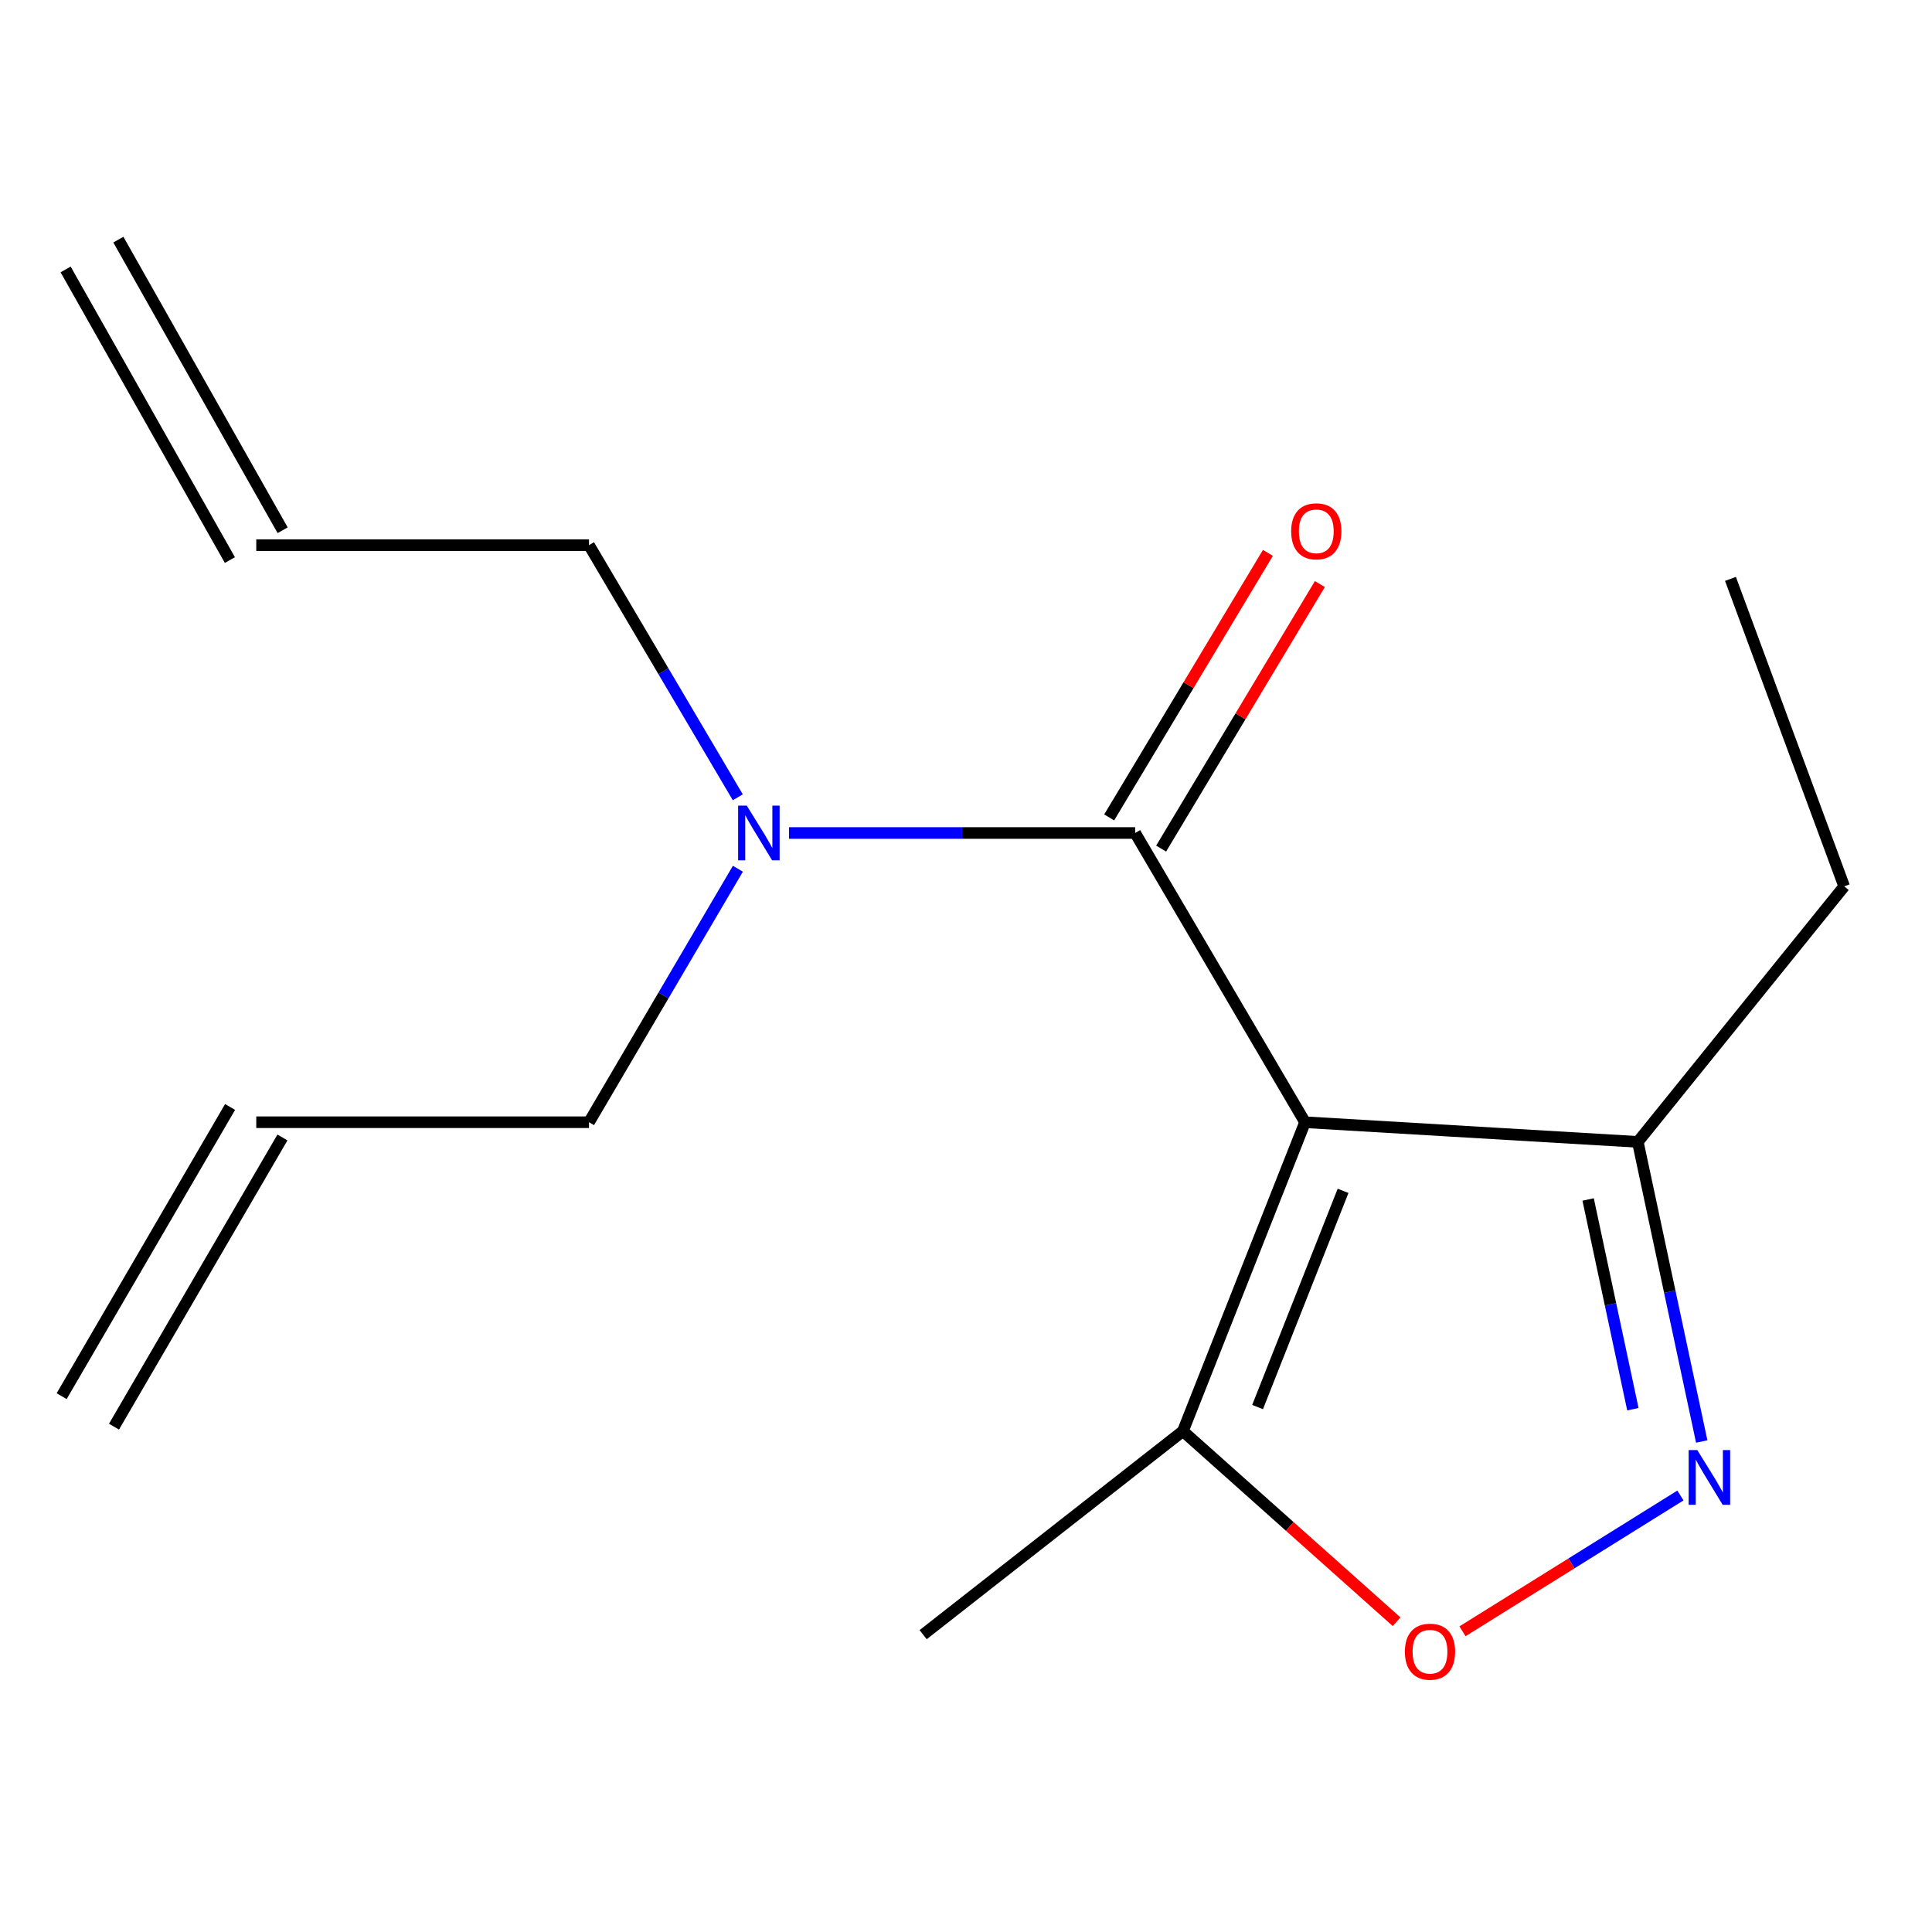 <?xml version='1.0' encoding='iso-8859-1'?>
<svg version='1.1' baseProfile='full'
              xmlns='http://www.w3.org/2000/svg'
                      xmlns:rdkit='http://www.rdkit.org/xml'
                      xmlns:xlink='http://www.w3.org/1999/xlink'
                  xml:space='preserve'
width='1000px' height='1000px' viewBox='0 0 1000 1000'>
<!-- END OF HEADER -->
<rect style='opacity:1.0;fill:#FFFFFF;stroke:none' width='1000' height='1000' x='0' y='0'> </rect>
<path class='bond-0' d='M 675.49,580.862 L 587.553,431.159' style='fill:none;fill-rule:evenodd;stroke:#000000;stroke-width:6px;stroke-linecap:butt;stroke-linejoin:miter;stroke-opacity:1' />
<path class='bond-2' d='M 675.49,580.862 L 612.277,740.74' style='fill:none;fill-rule:evenodd;stroke:#000000;stroke-width:6px;stroke-linecap:butt;stroke-linejoin:miter;stroke-opacity:1' />
<path class='bond-2' d='M 695.174,616.375 L 650.925,728.29' style='fill:none;fill-rule:evenodd;stroke:#000000;stroke-width:6px;stroke-linecap:butt;stroke-linejoin:miter;stroke-opacity:1' />
<path class='bond-4' d='M 675.49,580.862 L 847.722,591.037' style='fill:none;fill-rule:evenodd;stroke:#000000;stroke-width:6px;stroke-linecap:butt;stroke-linejoin:miter;stroke-opacity:1' />
<path class='bond-5' d='M 587.553,431.159 L 497.978,431.159' style='fill:none;fill-rule:evenodd;stroke:#000000;stroke-width:6px;stroke-linecap:butt;stroke-linejoin:miter;stroke-opacity:1' />
<path class='bond-5' d='M 497.978,431.159 L 408.402,431.159' style='fill:none;fill-rule:evenodd;stroke:#0000FF;stroke-width:6px;stroke-linecap:butt;stroke-linejoin:miter;stroke-opacity:1' />
<path class='bond-6' d='M 600.999,439.227 L 642.082,370.766' style='fill:none;fill-rule:evenodd;stroke:#000000;stroke-width:6px;stroke-linecap:butt;stroke-linejoin:miter;stroke-opacity:1' />
<path class='bond-6' d='M 642.082,370.766 L 683.165,302.306' style='fill:none;fill-rule:evenodd;stroke:#FF0000;stroke-width:6px;stroke-linecap:butt;stroke-linejoin:miter;stroke-opacity:1' />
<path class='bond-6' d='M 574.107,423.09 L 615.19,354.629' style='fill:none;fill-rule:evenodd;stroke:#000000;stroke-width:6px;stroke-linecap:butt;stroke-linejoin:miter;stroke-opacity:1' />
<path class='bond-6' d='M 615.19,354.629 L 656.273,286.168' style='fill:none;fill-rule:evenodd;stroke:#FF0000;stroke-width:6px;stroke-linecap:butt;stroke-linejoin:miter;stroke-opacity:1' />
<path class='bond-1' d='M 880.813,746.115 L 864.267,668.576' style='fill:none;fill-rule:evenodd;stroke:#0000FF;stroke-width:6px;stroke-linecap:butt;stroke-linejoin:miter;stroke-opacity:1' />
<path class='bond-1' d='M 864.267,668.576 L 847.722,591.037' style='fill:none;fill-rule:evenodd;stroke:#000000;stroke-width:6px;stroke-linecap:butt;stroke-linejoin:miter;stroke-opacity:1' />
<path class='bond-1' d='M 845.177,729.398 L 833.595,675.121' style='fill:none;fill-rule:evenodd;stroke:#0000FF;stroke-width:6px;stroke-linecap:butt;stroke-linejoin:miter;stroke-opacity:1' />
<path class='bond-1' d='M 833.595,675.121 L 822.013,620.844' style='fill:none;fill-rule:evenodd;stroke:#000000;stroke-width:6px;stroke-linecap:butt;stroke-linejoin:miter;stroke-opacity:1' />
<path class='bond-16' d='M 869.782,774.062 L 813.383,809.206' style='fill:none;fill-rule:evenodd;stroke:#0000FF;stroke-width:6px;stroke-linecap:butt;stroke-linejoin:miter;stroke-opacity:1' />
<path class='bond-16' d='M 813.383,809.206 L 756.984,844.35' style='fill:none;fill-rule:evenodd;stroke:#FF0000;stroke-width:6px;stroke-linecap:butt;stroke-linejoin:miter;stroke-opacity:1' />
<path class='bond-3' d='M 612.277,740.74 L 667.579,790.075' style='fill:none;fill-rule:evenodd;stroke:#000000;stroke-width:6px;stroke-linecap:butt;stroke-linejoin:miter;stroke-opacity:1' />
<path class='bond-3' d='M 667.579,790.075 L 722.882,839.41' style='fill:none;fill-rule:evenodd;stroke:#FF0000;stroke-width:6px;stroke-linecap:butt;stroke-linejoin:miter;stroke-opacity:1' />
<path class='bond-13' d='M 612.277,740.74 L 477.82,846.1' style='fill:none;fill-rule:evenodd;stroke:#000000;stroke-width:6px;stroke-linecap:butt;stroke-linejoin:miter;stroke-opacity:1' />
<path class='bond-14' d='M 847.722,591.037 L 954.545,458.775' style='fill:none;fill-rule:evenodd;stroke:#000000;stroke-width:6px;stroke-linecap:butt;stroke-linejoin:miter;stroke-opacity:1' />
<path class='bond-11' d='M 381.928,449.659 L 343.401,515.26' style='fill:none;fill-rule:evenodd;stroke:#0000FF;stroke-width:6px;stroke-linecap:butt;stroke-linejoin:miter;stroke-opacity:1' />
<path class='bond-11' d='M 343.401,515.26 L 304.874,580.862' style='fill:none;fill-rule:evenodd;stroke:#000000;stroke-width:6px;stroke-linecap:butt;stroke-linejoin:miter;stroke-opacity:1' />
<path class='bond-12' d='M 381.885,412.674 L 343.379,347.422' style='fill:none;fill-rule:evenodd;stroke:#0000FF;stroke-width:6px;stroke-linecap:butt;stroke-linejoin:miter;stroke-opacity:1' />
<path class='bond-12' d='M 343.379,347.422 L 304.874,282.17' style='fill:none;fill-rule:evenodd;stroke:#000000;stroke-width:6px;stroke-linecap:butt;stroke-linejoin:miter;stroke-opacity:1' />
<path class='bond-7' d='M 132.642,282.17 L 304.874,282.17' style='fill:none;fill-rule:evenodd;stroke:#000000;stroke-width:6px;stroke-linecap:butt;stroke-linejoin:miter;stroke-opacity:1' />
<path class='bond-10' d='M 146.293,274.453 L 61.266,124.036' style='fill:none;fill-rule:evenodd;stroke:#000000;stroke-width:6px;stroke-linecap:butt;stroke-linejoin:miter;stroke-opacity:1' />
<path class='bond-10' d='M 118.991,289.886 L 33.964,139.469' style='fill:none;fill-rule:evenodd;stroke:#000000;stroke-width:6px;stroke-linecap:butt;stroke-linejoin:miter;stroke-opacity:1' />
<path class='bond-8' d='M 132.642,580.862 L 304.874,580.862' style='fill:none;fill-rule:evenodd;stroke:#000000;stroke-width:6px;stroke-linecap:butt;stroke-linejoin:miter;stroke-opacity:1' />
<path class='bond-9' d='M 119.092,572.969 L 31.904,722.655' style='fill:none;fill-rule:evenodd;stroke:#000000;stroke-width:6px;stroke-linecap:butt;stroke-linejoin:miter;stroke-opacity:1' />
<path class='bond-9' d='M 146.192,588.754 L 59.005,738.44' style='fill:none;fill-rule:evenodd;stroke:#000000;stroke-width:6px;stroke-linecap:butt;stroke-linejoin:miter;stroke-opacity:1' />
<path class='bond-15' d='M 954.545,458.775 L 895.689,299.628' style='fill:none;fill-rule:evenodd;stroke:#000000;stroke-width:6px;stroke-linecap:butt;stroke-linejoin:miter;stroke-opacity:1' />
<path  class='atom-2' d='M 878.522 750.555
L 887.802 765.555
Q 888.722 767.035, 890.202 769.715
Q 891.682 772.395, 891.762 772.555
L 891.762 750.555
L 895.522 750.555
L 895.522 778.875
L 891.642 778.875
L 881.682 762.475
Q 880.522 760.555, 879.282 758.355
Q 878.082 756.155, 877.722 755.475
L 877.722 778.875
L 874.042 778.875
L 874.042 750.555
L 878.522 750.555
' fill='#0000FF'/>
<path  class='atom-4' d='M 727.166 854.909
Q 727.166 848.109, 730.526 844.309
Q 733.886 840.509, 740.166 840.509
Q 746.446 840.509, 749.806 844.309
Q 753.166 848.109, 753.166 854.909
Q 753.166 861.789, 749.766 865.709
Q 746.366 869.589, 740.166 869.589
Q 733.926 869.589, 730.526 865.709
Q 727.166 861.829, 727.166 854.909
M 740.166 866.389
Q 744.486 866.389, 746.806 863.509
Q 749.166 860.589, 749.166 854.909
Q 749.166 849.349, 746.806 846.549
Q 744.486 843.709, 740.166 843.709
Q 735.846 843.709, 733.486 846.509
Q 731.166 849.309, 731.166 854.909
Q 731.166 860.629, 733.486 863.509
Q 735.846 866.389, 740.166 866.389
' fill='#FF0000'/>
<path  class='atom-6' d='M 386.533 416.999
L 395.813 431.999
Q 396.733 433.479, 398.213 436.159
Q 399.693 438.839, 399.773 438.999
L 399.773 416.999
L 403.533 416.999
L 403.533 445.319
L 399.653 445.319
L 389.693 428.919
Q 388.533 426.999, 387.293 424.799
Q 386.093 422.599, 385.733 421.919
L 385.733 445.319
L 382.053 445.319
L 382.053 416.999
L 386.533 416.999
' fill='#0000FF'/>
<path  class='atom-7' d='M 668.309 275.002
Q 668.309 268.202, 671.669 264.402
Q 675.029 260.602, 681.309 260.602
Q 687.589 260.602, 690.949 264.402
Q 694.309 268.202, 694.309 275.002
Q 694.309 281.882, 690.909 285.802
Q 687.509 289.682, 681.309 289.682
Q 675.069 289.682, 671.669 285.802
Q 668.309 281.922, 668.309 275.002
M 681.309 286.482
Q 685.629 286.482, 687.949 283.602
Q 690.309 280.682, 690.309 275.002
Q 690.309 269.442, 687.949 266.642
Q 685.629 263.802, 681.309 263.802
Q 676.989 263.802, 674.629 266.602
Q 672.309 269.402, 672.309 275.002
Q 672.309 280.722, 674.629 283.602
Q 676.989 286.482, 681.309 286.482
' fill='#FF0000'/>
</svg>
